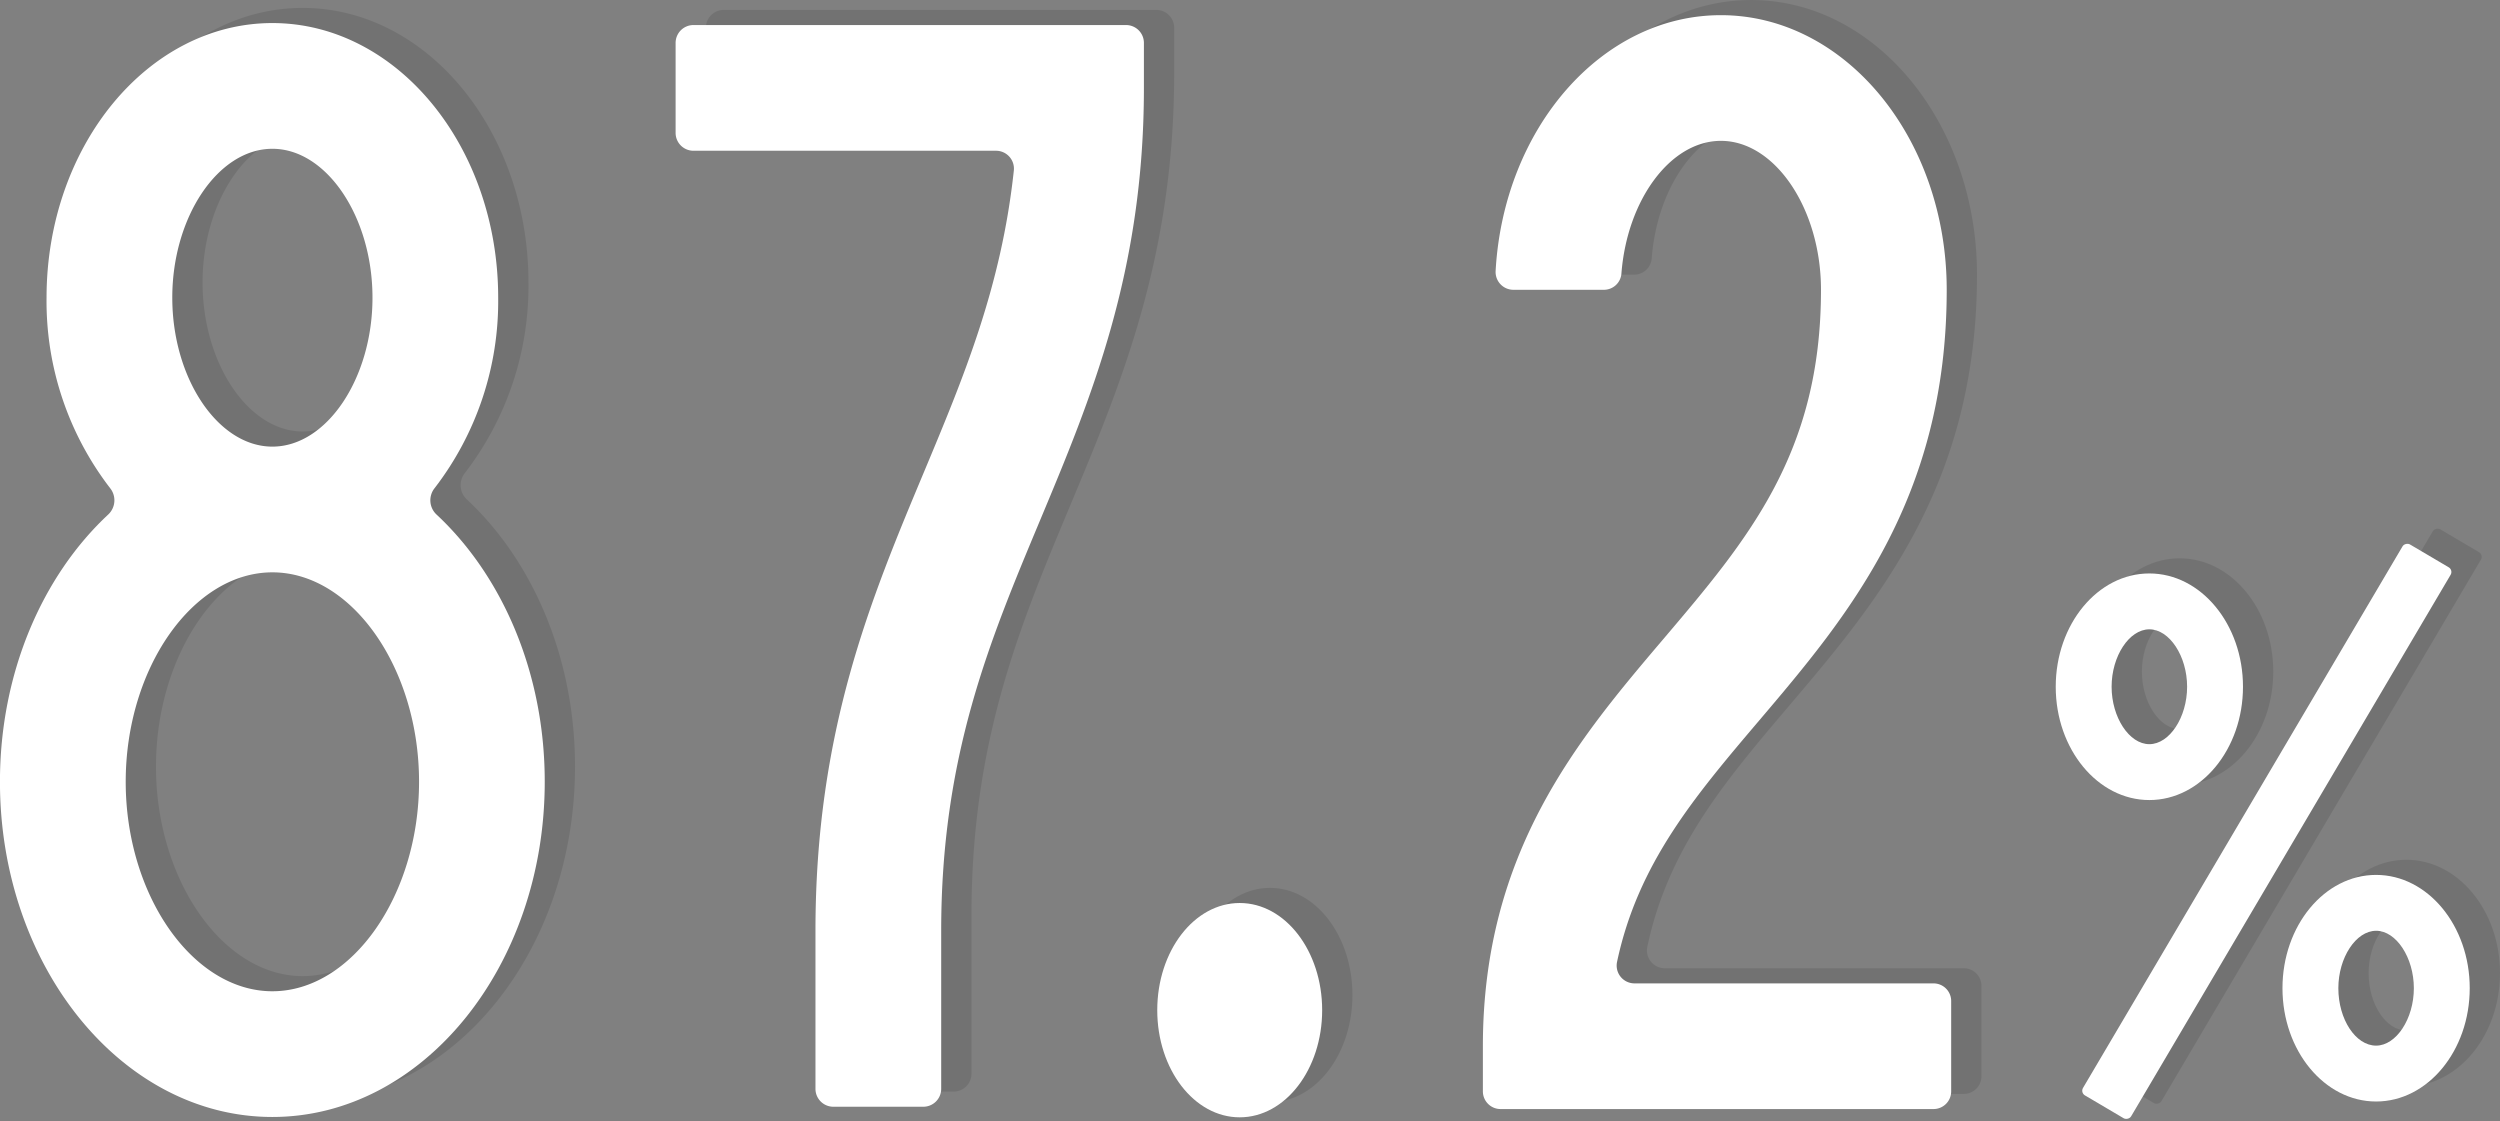 <svg xmlns="http://www.w3.org/2000/svg" width="330.245" height="148.084" viewBox="0 0 330.245 148.084">
  <rect x="0" y="0" width="330.245" height="148.084" fill="#808080" stroke="none"/>
  <g id="_87.2_text" data-name="87.2_text" transform="translate(-669 -5123.916)">
    <g id="グループ_2745" data-name="グループ 2745" transform="translate(-139.159 4167.744)" opacity="0.106">
      <path id="パス_5202" data-name="パス 5202" d="M977.844,1100.675H920.65a2.334,2.334,0,0,1-2.334-2.334v-5.969c0-25.706,12.662-40.616,23.831-53.771s20.833-24.534,20.833-46.148c0-10.665-6.054-19.674-13.221-19.674-6.683,0-12.4,7.831-13.142,17.534a2.321,2.321,0,0,1-2.316,2.14H922.333a2.354,2.354,0,0,1-2.334-2.5c1.061-18.842,14-33.777,29.76-33.777,16.447,0,29.828,16.277,29.828,36.281,0,27.714-13.164,43.218-24.78,56.9-8.457,9.961-16,18.842-18.764,31.86a2.353,2.353,0,0,0,2.283,2.858h39.518a2.333,2.333,0,0,1,2.333,2.334v11.939A2.333,2.333,0,0,1,977.844,1100.675Z" transform="translate(89.729 0)"/>
      <path id="パス_5203" data-name="パス 5203" d="M893.246,1099.771H881.362a2.362,2.362,0,0,1-2.362-2.362v-20.885c0-26.332,7.278-43.732,14.317-60.559,5.237-12.52,10.237-24.474,11.889-39.883a2.363,2.363,0,0,0-2.356-2.594H862.886a2.361,2.361,0,0,1-2.362-2.36V959.243a2.362,2.362,0,0,1,2.362-2.362h57.138a2.362,2.362,0,0,1,2.362,2.362v5.942c0,24.322-6.988,41.033-13.747,57.192-6.7,16.019-13.031,31.15-13.031,54.149v20.885A2.362,2.362,0,0,1,893.246,1099.771Z" transform="translate(40.881 0.599)"/>
      <ellipse id="楕円形_40" data-name="楕円形 40" cx="10.892" cy="14.155" rx="10.892" ry="14.155" transform="translate(965.03 1073.458)"/>
      <path id="パス_5204" data-name="パス 5204" d="M971.692,1026.074c-6.818,0-12.367-6.713-12.367-14.967s5.549-14.967,12.367-14.967,12.369,6.713,12.369,14.967S978.512,1026.074,971.692,1026.074Zm0-22.553c-2.657,0-4.986,3.543-4.986,7.586s2.329,7.586,4.986,7.586,4.988-3.545,4.988-7.586S974.349,1003.521,971.692,1003.521Z" transform="translate(124.392 33.783)"/>
      <path id="パス_5205" data-name="パス 5205" d="M987.924,1047.655c-6.818,0-12.367-6.713-12.367-14.967s5.549-14.967,12.367-14.967,12.369,6.713,12.369,14.967S994.744,1047.655,987.924,1047.655Zm0-22.553c-2.655,0-4.986,3.545-4.986,7.586,0,4.111,2.283,7.586,4.986,7.586,2.657,0,4.988-3.545,4.988-7.586S990.581,1025.1,987.924,1025.1Z" transform="translate(138.112 52.024)"/>
      <rect id="長方形_1005" data-name="長方形 1005" width="84.526" height="7.382" rx="0.72" transform="matrix(0.508, -0.861, 0.861, 0.508, 1086.954, 1098.505)"/>
      <path id="パス_5206" data-name="パス 5206" d="M869.817,1021.657a2.573,2.573,0,0,1-.249-3.478,40.459,40.459,0,0,0,8.4-25.16c0-20-13.382-36.279-29.83-36.279s-29.83,16.275-29.83,36.279a40.47,40.47,0,0,0,8.4,25.16,2.569,2.569,0,0,1-.249,3.478c-8.684,8.092-14.306,20.9-14.306,35.309,0,24.414,16.142,44.277,35.982,44.277s35.982-19.862,35.982-44.277C884.124,1042.562,878.5,1029.746,869.817,1021.657Zm-34.9-28.638c0-10.664,6.056-19.672,13.223-19.672s13.223,9.008,13.223,19.672-6.054,19.672-13.223,19.672S834.918,1003.682,834.918,993.018Zm13.223,91.617c-10.5,0-19.375-12.672-19.375-27.67s8.872-27.668,19.375-27.668,19.375,12.669,19.375,27.668S858.644,1084.635,848.141,1084.635Z" transform="translate(0 0.479)"/>
    </g>
    <g id="グループ_2712" data-name="グループ 2712" transform="translate(-143.159 4169.744)">
      <path id="パス_5202-2" data-name="パス 5202" d="M977.844,1100.675H920.65a2.334,2.334,0,0,1-2.334-2.334v-5.969c0-25.706,12.662-40.616,23.831-53.771s20.833-24.534,20.833-46.148c0-10.665-6.054-19.674-13.221-19.674-6.683,0-12.4,7.831-13.142,17.534a2.321,2.321,0,0,1-2.316,2.14H922.333a2.354,2.354,0,0,1-2.334-2.5c1.061-18.842,14-33.777,29.76-33.777,16.447,0,29.828,16.277,29.828,36.281,0,27.714-13.164,43.218-24.78,56.9-8.457,9.961-16,18.842-18.764,31.86a2.353,2.353,0,0,0,2.283,2.858h39.518a2.333,2.333,0,0,1,2.333,2.334v11.939A2.333,2.333,0,0,1,977.844,1100.675Z" transform="translate(89.729 0)" fill="#fff"/>
      <path id="パス_5203-2" data-name="パス 5203" d="M893.246,1099.771H881.362a2.362,2.362,0,0,1-2.362-2.362v-20.885c0-26.332,7.278-43.732,14.317-60.559,5.237-12.52,10.237-24.474,11.889-39.883a2.363,2.363,0,0,0-2.356-2.594H862.886a2.361,2.361,0,0,1-2.362-2.36V959.243a2.362,2.362,0,0,1,2.362-2.362h57.138a2.362,2.362,0,0,1,2.362,2.362v5.942c0,24.322-6.988,41.033-13.747,57.192-6.7,16.019-13.031,31.15-13.031,54.149v20.885A2.362,2.362,0,0,1,893.246,1099.771Z" transform="translate(40.881 0.599)" fill="#fff"/>
      <ellipse id="楕円形_40-2" data-name="楕円形 40" cx="10.892" cy="14.155" rx="10.892" ry="14.155" transform="translate(965.03 1073.458)" fill="#fff"/>
      <path id="パス_5204-2" data-name="パス 5204" d="M971.692,1026.074c-6.818,0-12.367-6.713-12.367-14.967s5.549-14.967,12.367-14.967,12.369,6.713,12.369,14.967S978.512,1026.074,971.692,1026.074Zm0-22.553c-2.657,0-4.986,3.543-4.986,7.586s2.329,7.586,4.986,7.586,4.988-3.545,4.988-7.586S974.349,1003.521,971.692,1003.521Z" transform="translate(124.392 33.783)" fill="#fff"/>
      <path id="パス_5205-2" data-name="パス 5205" d="M987.924,1047.655c-6.818,0-12.367-6.713-12.367-14.967s5.549-14.967,12.367-14.967,12.369,6.713,12.369,14.967S994.744,1047.655,987.924,1047.655Zm0-22.553c-2.655,0-4.986,3.545-4.986,7.586,0,4.111,2.283,7.586,4.986,7.586,2.657,0,4.988-3.545,4.988-7.586S990.581,1025.1,987.924,1025.1Z" transform="translate(138.112 52.024)" fill="#fff"/>
      <rect id="長方形_1005-2" data-name="長方形 1005" width="84.526" height="7.382" rx="0.72" transform="matrix(0.508, -0.861, 0.861, 0.508, 1086.954, 1098.505)" fill="#fff"/>
      <path id="パス_5206-2" data-name="パス 5206" d="M869.817,1021.657a2.573,2.573,0,0,1-.249-3.478,40.459,40.459,0,0,0,8.4-25.16c0-20-13.382-36.279-29.83-36.279s-29.83,16.275-29.83,36.279a40.47,40.47,0,0,0,8.4,25.16,2.569,2.569,0,0,1-.249,3.478c-8.684,8.092-14.306,20.9-14.306,35.309,0,24.414,16.142,44.277,35.982,44.277s35.982-19.862,35.982-44.277C884.124,1042.562,878.5,1029.746,869.817,1021.657Zm-34.9-28.638c0-10.664,6.056-19.672,13.223-19.672s13.223,9.008,13.223,19.672-6.054,19.672-13.223,19.672S834.918,1003.682,834.918,993.018Zm13.223,91.617c-10.5,0-19.375-12.672-19.375-27.67s8.872-27.668,19.375-27.668,19.375,12.669,19.375,27.668S858.644,1084.635,848.141,1084.635Z" transform="translate(0 0.479)" fill="#fff"/>
    </g>
  </g>
</svg>
